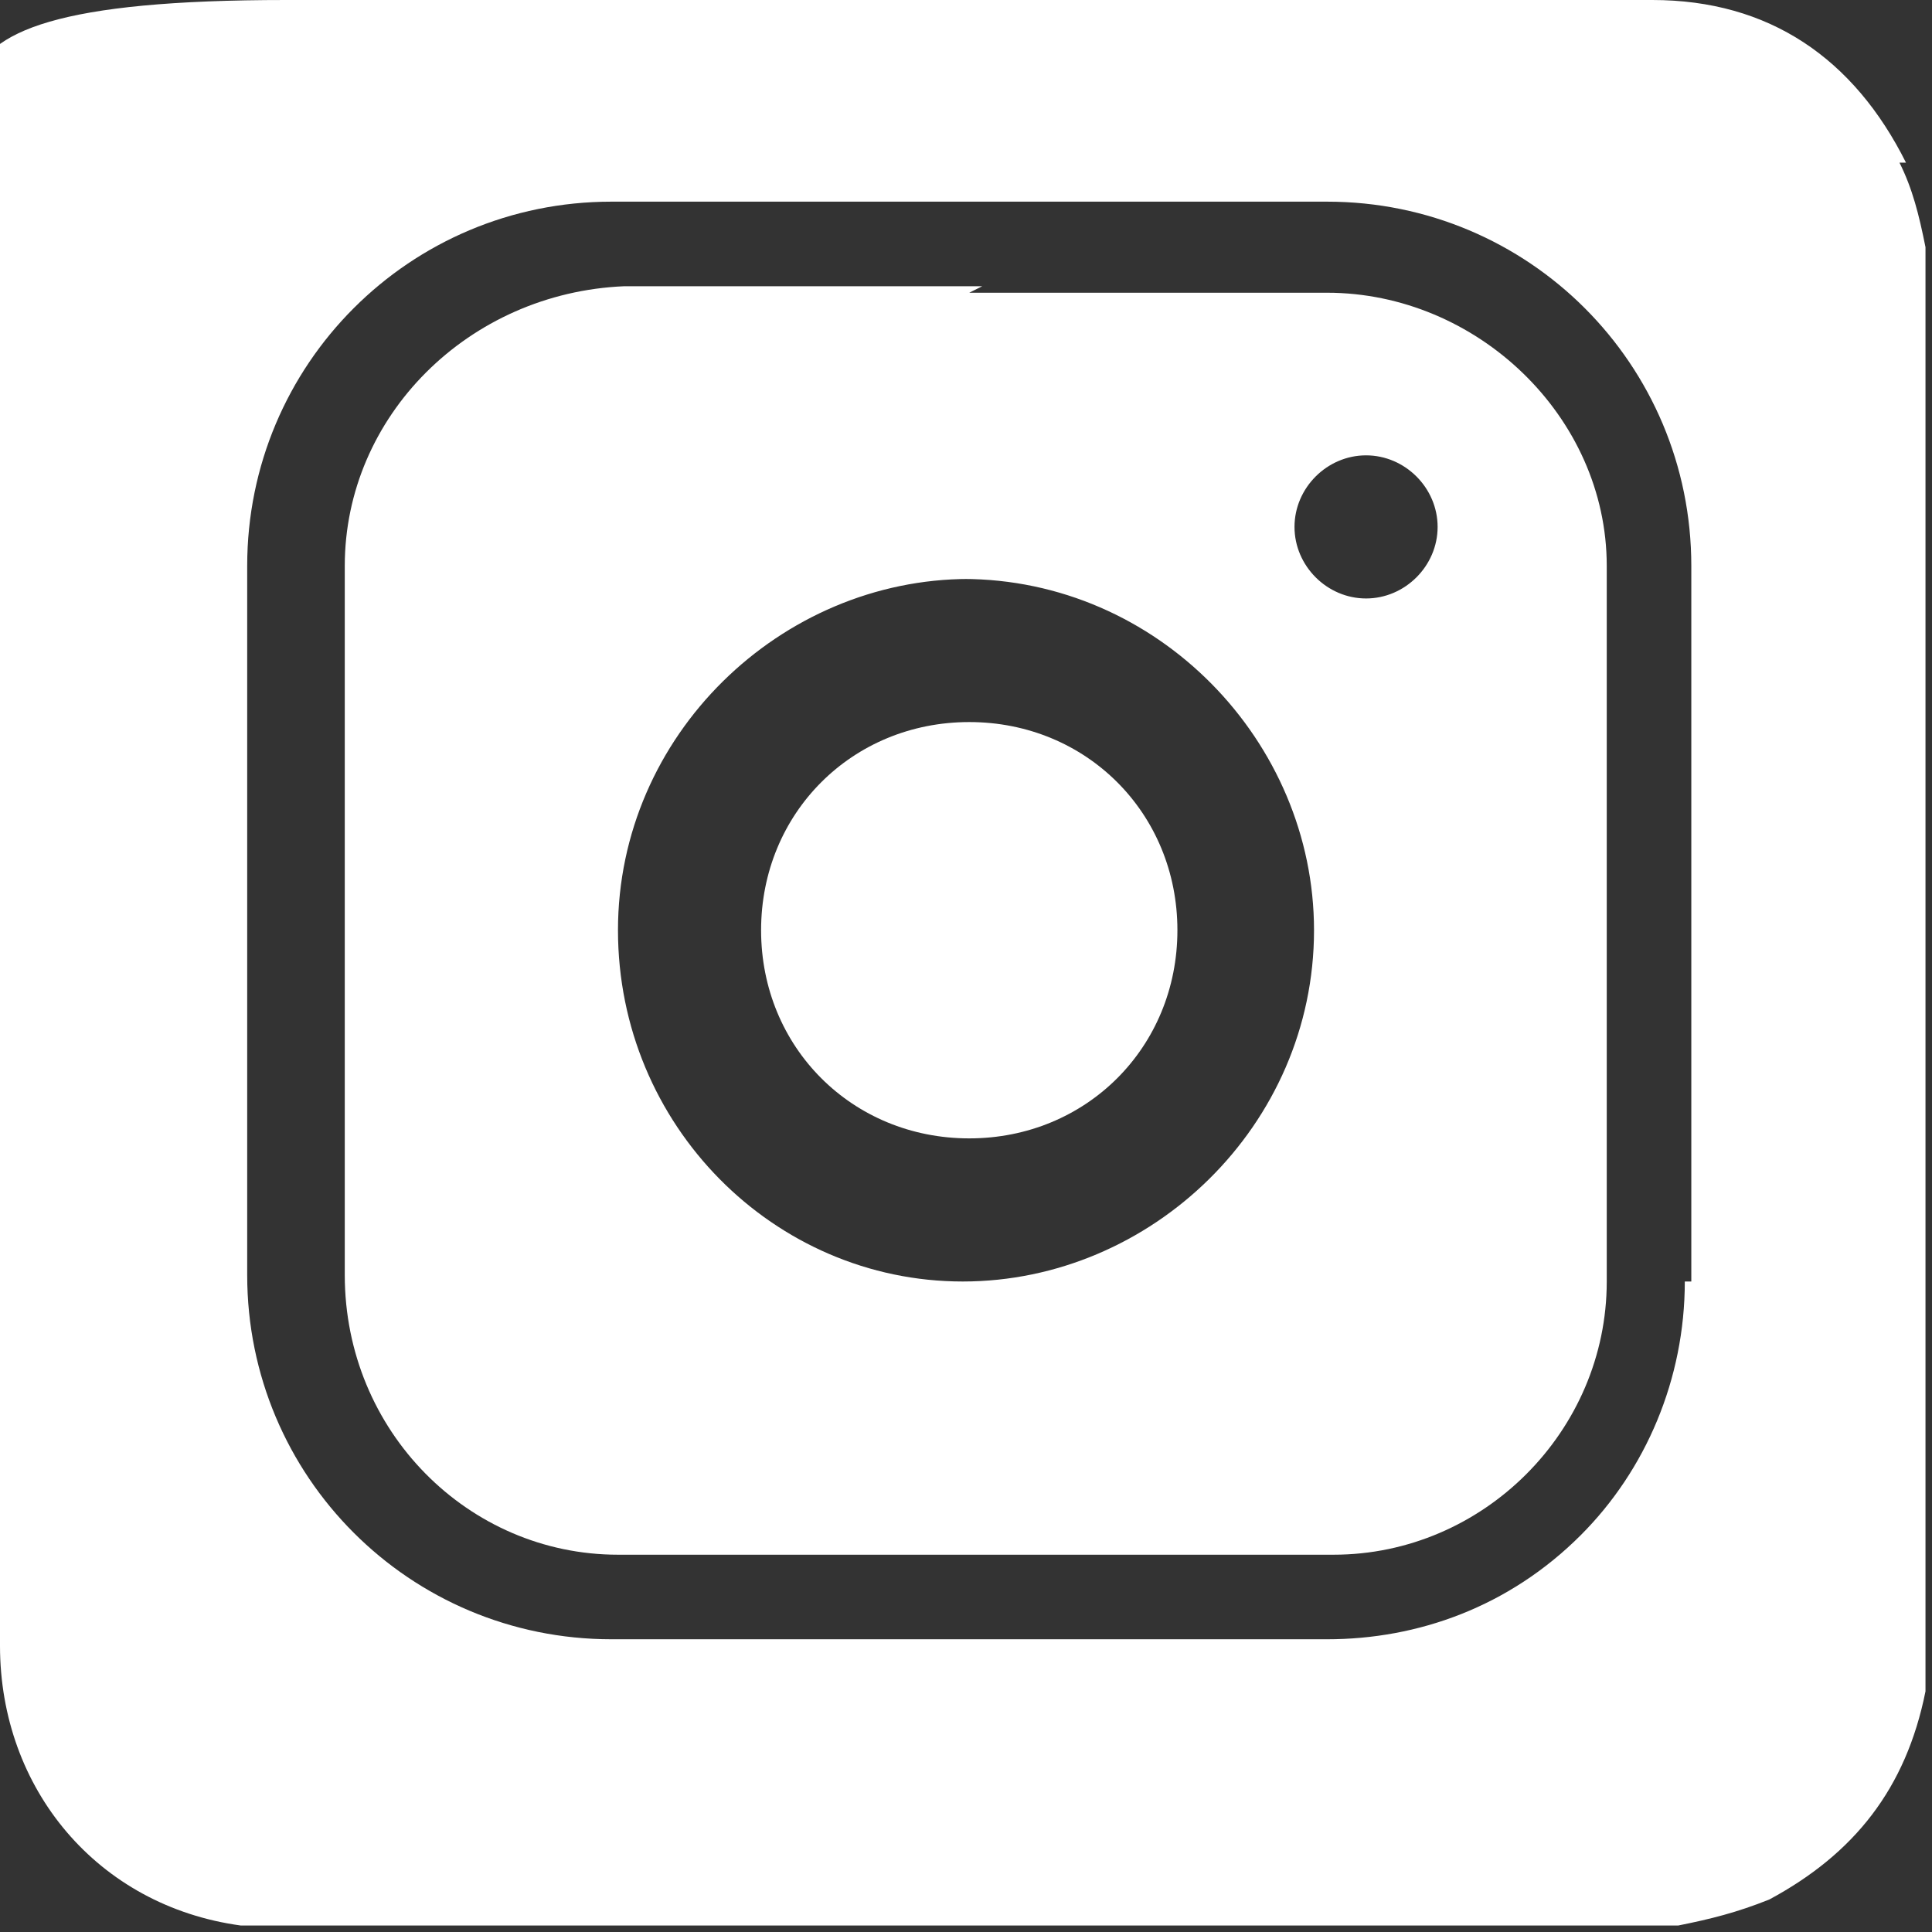 <?xml version="1.0" encoding="UTF-8"?>
<svg id="_圖層_1" data-name="圖層 1" xmlns="http://www.w3.org/2000/svg" version="1.1" viewBox="0 0 29.7 29.7">
  <rect x="0" y="0" width="29.7" height="29.7" fill="#333333" stroke="none"/>
  <defs>
    <style>
      .cls-1 {
        isolation: isolate;
      }

      .cls-2 {
        fill: #fff;
        stroke-width: 0px;
      }
    </style>
  </defs>
  <g class="cls-1">
    <g id="_文字" data-name=" 文字">
      <g>
        <g>
          <path class="cls-2" d="M14.9,4.5h5.5c2.3,0,4.3,1.9,4.3,4.2v11c0,2.3-1.9,4.2-4.2,4.2h-11c-2.3,0-4.2-1.9-4.2-4.3v-10.9c0-2.3,1.9-4.2,4.3-4.3h5.5ZM14.9,8.9c-2.9,0-5.4,2.4-5.4,5.4s2.4,5.4,5.3,5.4c2.9,0,5.4-2.4,5.4-5.4,0-2.9-2.4-5.4-5.4-5.4ZM22.1,8.1c0-.6-.5-1.1-1.1-1.1s-1.1.5-1.1,1.1.5,1.1,1.1,1.1,1.1-.5,1.1-1.1Z"/>
          <path class="cls-2" d="M14.9,17.5c-1.8,0-3.2-1.4-3.2-3.2s1.4-3.2,3.2-3.2,3.2,1.4,3.2,3.2-1.4,3.2-3.2,3.2Z"/>
        </g>
        <path class="cls-2" d="M29.3,2.5C28.5.9,27.2,0,25.4,0c-7,0-14,0-21,0S0,1.9,0,4.3v21c0,2.2,1.5,4,3.7,4.3,0,0,0,0,.1,0h9.3c0,0,5.2,0,5.2,0h0c0,0,7.5,0,7.5,0,.5-.1.9-.2,1.4-.4,1.3-.7,2.1-1.7,2.4-3.2,0,0,0-.1,0-.2V3.8c-.1-.5-.2-.9-.4-1.3h0ZM25.9,19.7c0,1.5-.6,2.9-1.6,3.9-1.1,1.1-2.5,1.6-3.9,1.6h-11c-3.1,0-5.6-2.5-5.6-5.6v-10.9c0-3.1,2.5-5.6,5.6-5.6h11c3.1,0,5.6,2.5,5.6,5.6s0,7.5,0,11Z"/>
      </g>
    </g>
  </g>
</svg>